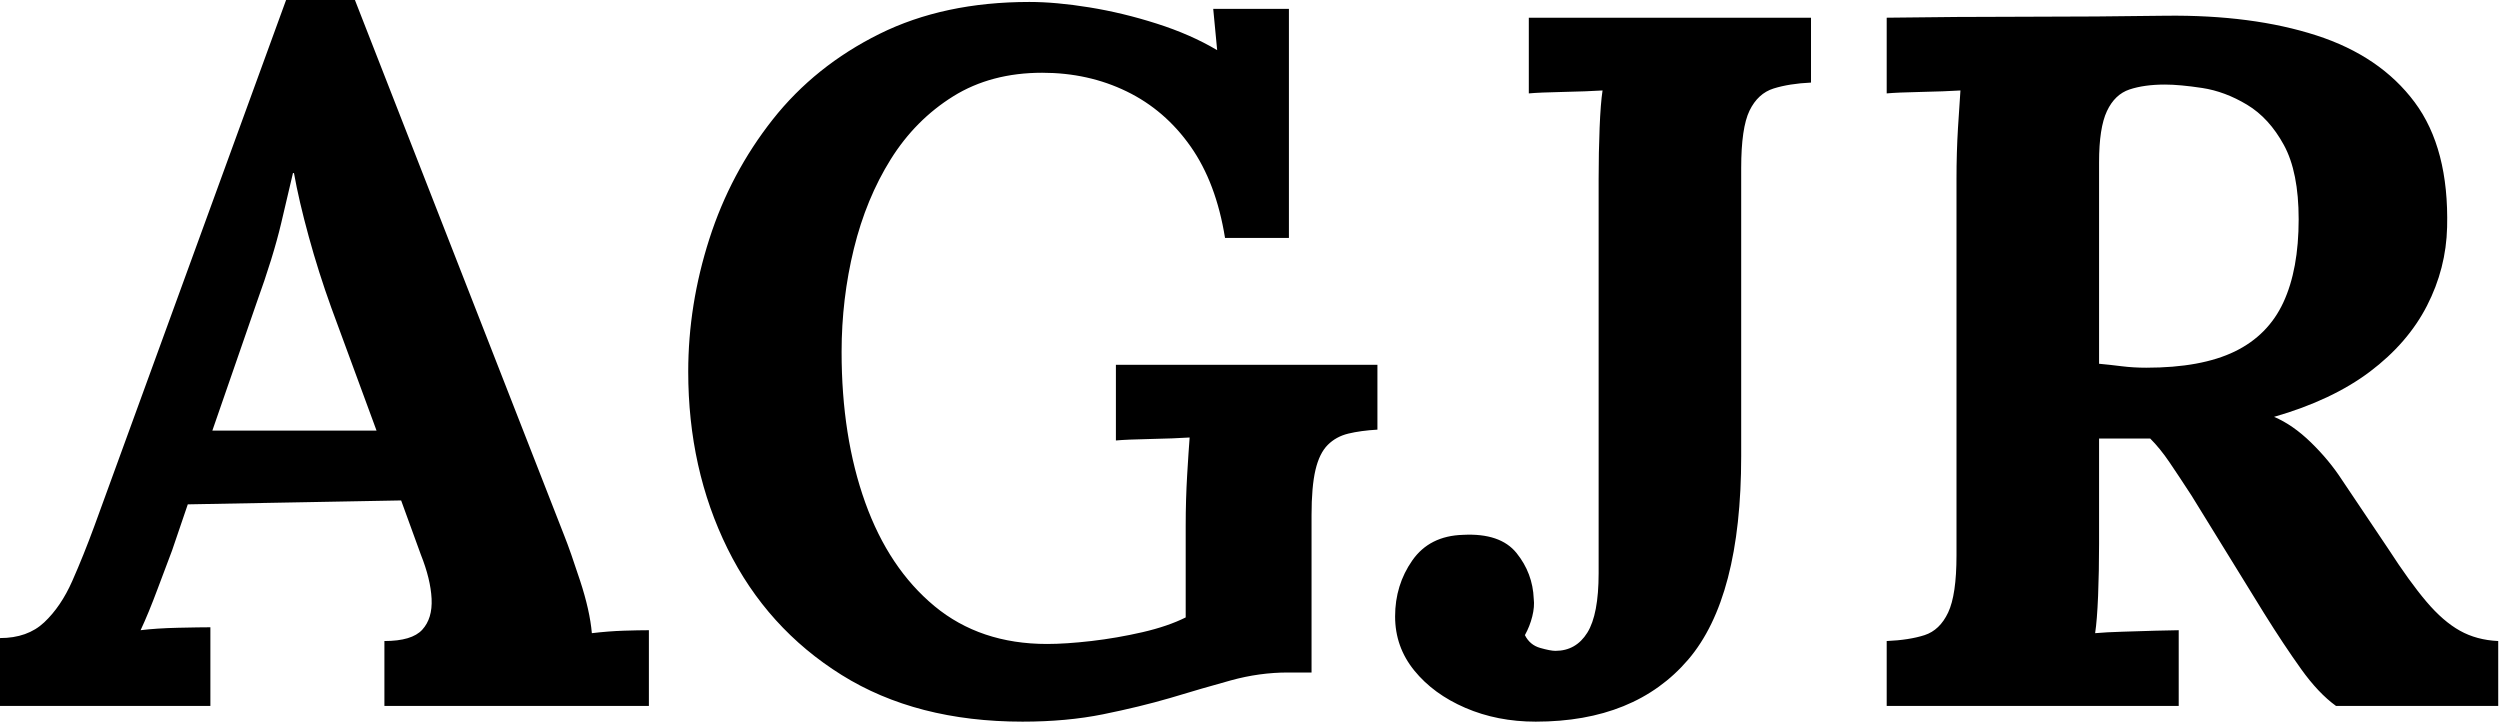 <svg baseProfile="full" height="28" version="1.1" viewBox="0 0 97 28" width="97" xmlns="http://www.w3.org/2000/svg" xmlns:ev="http://www.w3.org/2001/xml-events" xmlns:xlink="http://www.w3.org/1999/xlink"><defs /><g><path d="M0.153 27.39V24.757Q1.221 24.757 1.869 24.147Q2.518 23.537 2.956 22.545Q3.395 21.553 3.815 20.409L11.253 0.0H13.924L22.049 20.79Q22.278 21.362 22.659 22.526Q23.041 23.689 23.117 24.567Q23.766 24.49 24.357 24.471Q24.948 24.452 25.33 24.452V27.39H15.068V24.872Q16.136 24.872 16.537 24.433Q16.937 23.995 16.899 23.232Q16.861 22.469 16.48 21.515L15.717 19.417L7.439 19.569L6.828 21.362Q6.638 21.858 6.275 22.831Q5.913 23.804 5.608 24.452Q6.218 24.376 7.076 24.357Q7.935 24.338 8.316 24.338V27.39ZM8.392 16.708H14.763L13.008 11.94Q12.512 10.567 12.131 9.174Q11.749 7.782 11.559 6.714H11.52Q11.368 7.362 11.063 8.659Q10.757 9.956 10.109 11.749Z M39.826 28.0Q35.706 28.0 32.807 26.188Q29.907 24.376 28.381 21.286Q26.856 18.196 26.856 14.42Q26.856 11.826 27.676 9.27Q28.496 6.714 30.136 4.635Q31.777 2.556 34.275 1.316Q36.774 0.076 40.093 0.076Q41.123 0.076 42.42 0.286Q43.717 0.496 45.033 0.916Q46.349 1.335 47.379 1.946L47.226 0.343H50.163V9.232H47.684Q47.341 7.095 46.349 5.684Q45.357 4.272 43.869 3.548Q42.381 2.823 40.589 2.823Q38.605 2.823 37.136 3.738Q35.668 4.654 34.714 6.18Q33.76 7.706 33.283 9.651Q32.807 11.597 32.807 13.657Q32.807 16.937 33.722 19.493Q34.638 22.049 36.411 23.518Q38.185 24.986 40.779 24.986Q41.504 24.986 42.496 24.872Q43.488 24.757 44.48 24.529Q45.471 24.3 46.158 23.956V20.409Q46.158 19.379 46.215 18.425Q46.272 17.471 46.311 16.975Q45.7 17.014 44.785 17.033Q43.869 17.052 43.45 17.09V14.153H53.597V16.67Q52.948 16.708 52.471 16.823Q51.995 16.937 51.67 17.262Q51.346 17.586 51.193 18.234Q51.041 18.883 51.041 19.989V26.093H50.125Q49.019 26.093 47.913 26.398Q46.807 26.703 45.548 27.084Q44.365 27.428 42.954 27.714Q41.542 28.0 39.826 28.0Z M59.738 28.0Q58.251 28.0 57.011 27.466Q55.771 26.932 55.027 26.016Q54.283 25.101 54.283 23.918Q54.283 22.698 54.951 21.744Q55.619 20.79 56.916 20.752Q58.365 20.676 58.995 21.458Q59.624 22.24 59.662 23.232Q59.7 23.537 59.605 23.918Q59.51 24.3 59.319 24.643Q59.51 25.025 59.91 25.139Q60.311 25.253 60.501 25.253Q61.302 25.253 61.741 24.548Q62.18 23.842 62.18 22.24V6.943Q62.18 5.913 62.218 4.959Q62.256 4.005 62.332 3.51Q61.722 3.548 60.807 3.567Q59.891 3.586 59.471 3.624V0.687H70.42V3.204Q69.58 3.243 68.97 3.433Q68.36 3.624 68.035 4.292Q67.711 4.959 67.711 6.523V17.7Q67.711 23.193 65.651 25.597Q63.591 28.0 59.738 28.0Z M73.357 27.39V24.872Q74.234 24.834 74.826 24.643Q75.417 24.452 75.741 23.766Q76.065 23.079 76.065 21.553V6.943Q76.065 5.913 76.123 4.959Q76.18 4.005 76.218 3.51Q75.608 3.548 74.692 3.567Q73.777 3.586 73.357 3.624V0.687Q76.065 0.649 78.774 0.649Q81.482 0.649 84.191 0.61Q87.548 0.572 90.027 1.373Q92.507 2.174 93.842 3.967Q95.177 5.76 95.101 8.812Q95.063 10.414 94.319 11.864Q93.575 13.313 92.106 14.42Q90.638 15.526 88.387 16.174Q89.112 16.48 89.817 17.166Q90.523 17.853 91.019 18.616L92.812 21.286Q93.651 22.583 94.3 23.346Q94.948 24.109 95.597 24.471Q96.245 24.834 97.084 24.872V27.39H90.79Q90.104 26.894 89.436 25.959Q88.768 25.025 88.005 23.804L85.183 19.226Q84.687 18.463 84.324 17.929Q83.962 17.395 83.58 17.014Q82.97 17.014 82.55 17.014Q82.131 17.014 81.597 17.014V21.095Q81.597 22.163 81.559 23.117Q81.52 24.071 81.444 24.567Q81.864 24.529 82.512 24.51Q83.161 24.49 83.79 24.471Q84.42 24.452 84.687 24.452V27.39ZM83.428 14.267Q85.564 14.267 86.861 13.638Q88.158 13.008 88.749 11.73Q89.341 10.452 89.341 8.507Q89.341 6.676 88.768 5.627Q88.196 4.578 87.338 4.063Q86.48 3.548 85.602 3.414Q84.725 3.281 84.153 3.281Q83.351 3.281 82.779 3.471Q82.207 3.662 81.902 4.311Q81.597 4.959 81.597 6.294V14.114Q82.016 14.153 82.474 14.21Q82.932 14.267 83.428 14.267Z " fill="rgb(0,0,0)" transform="translate(-0.153, 0)" /></g></svg>